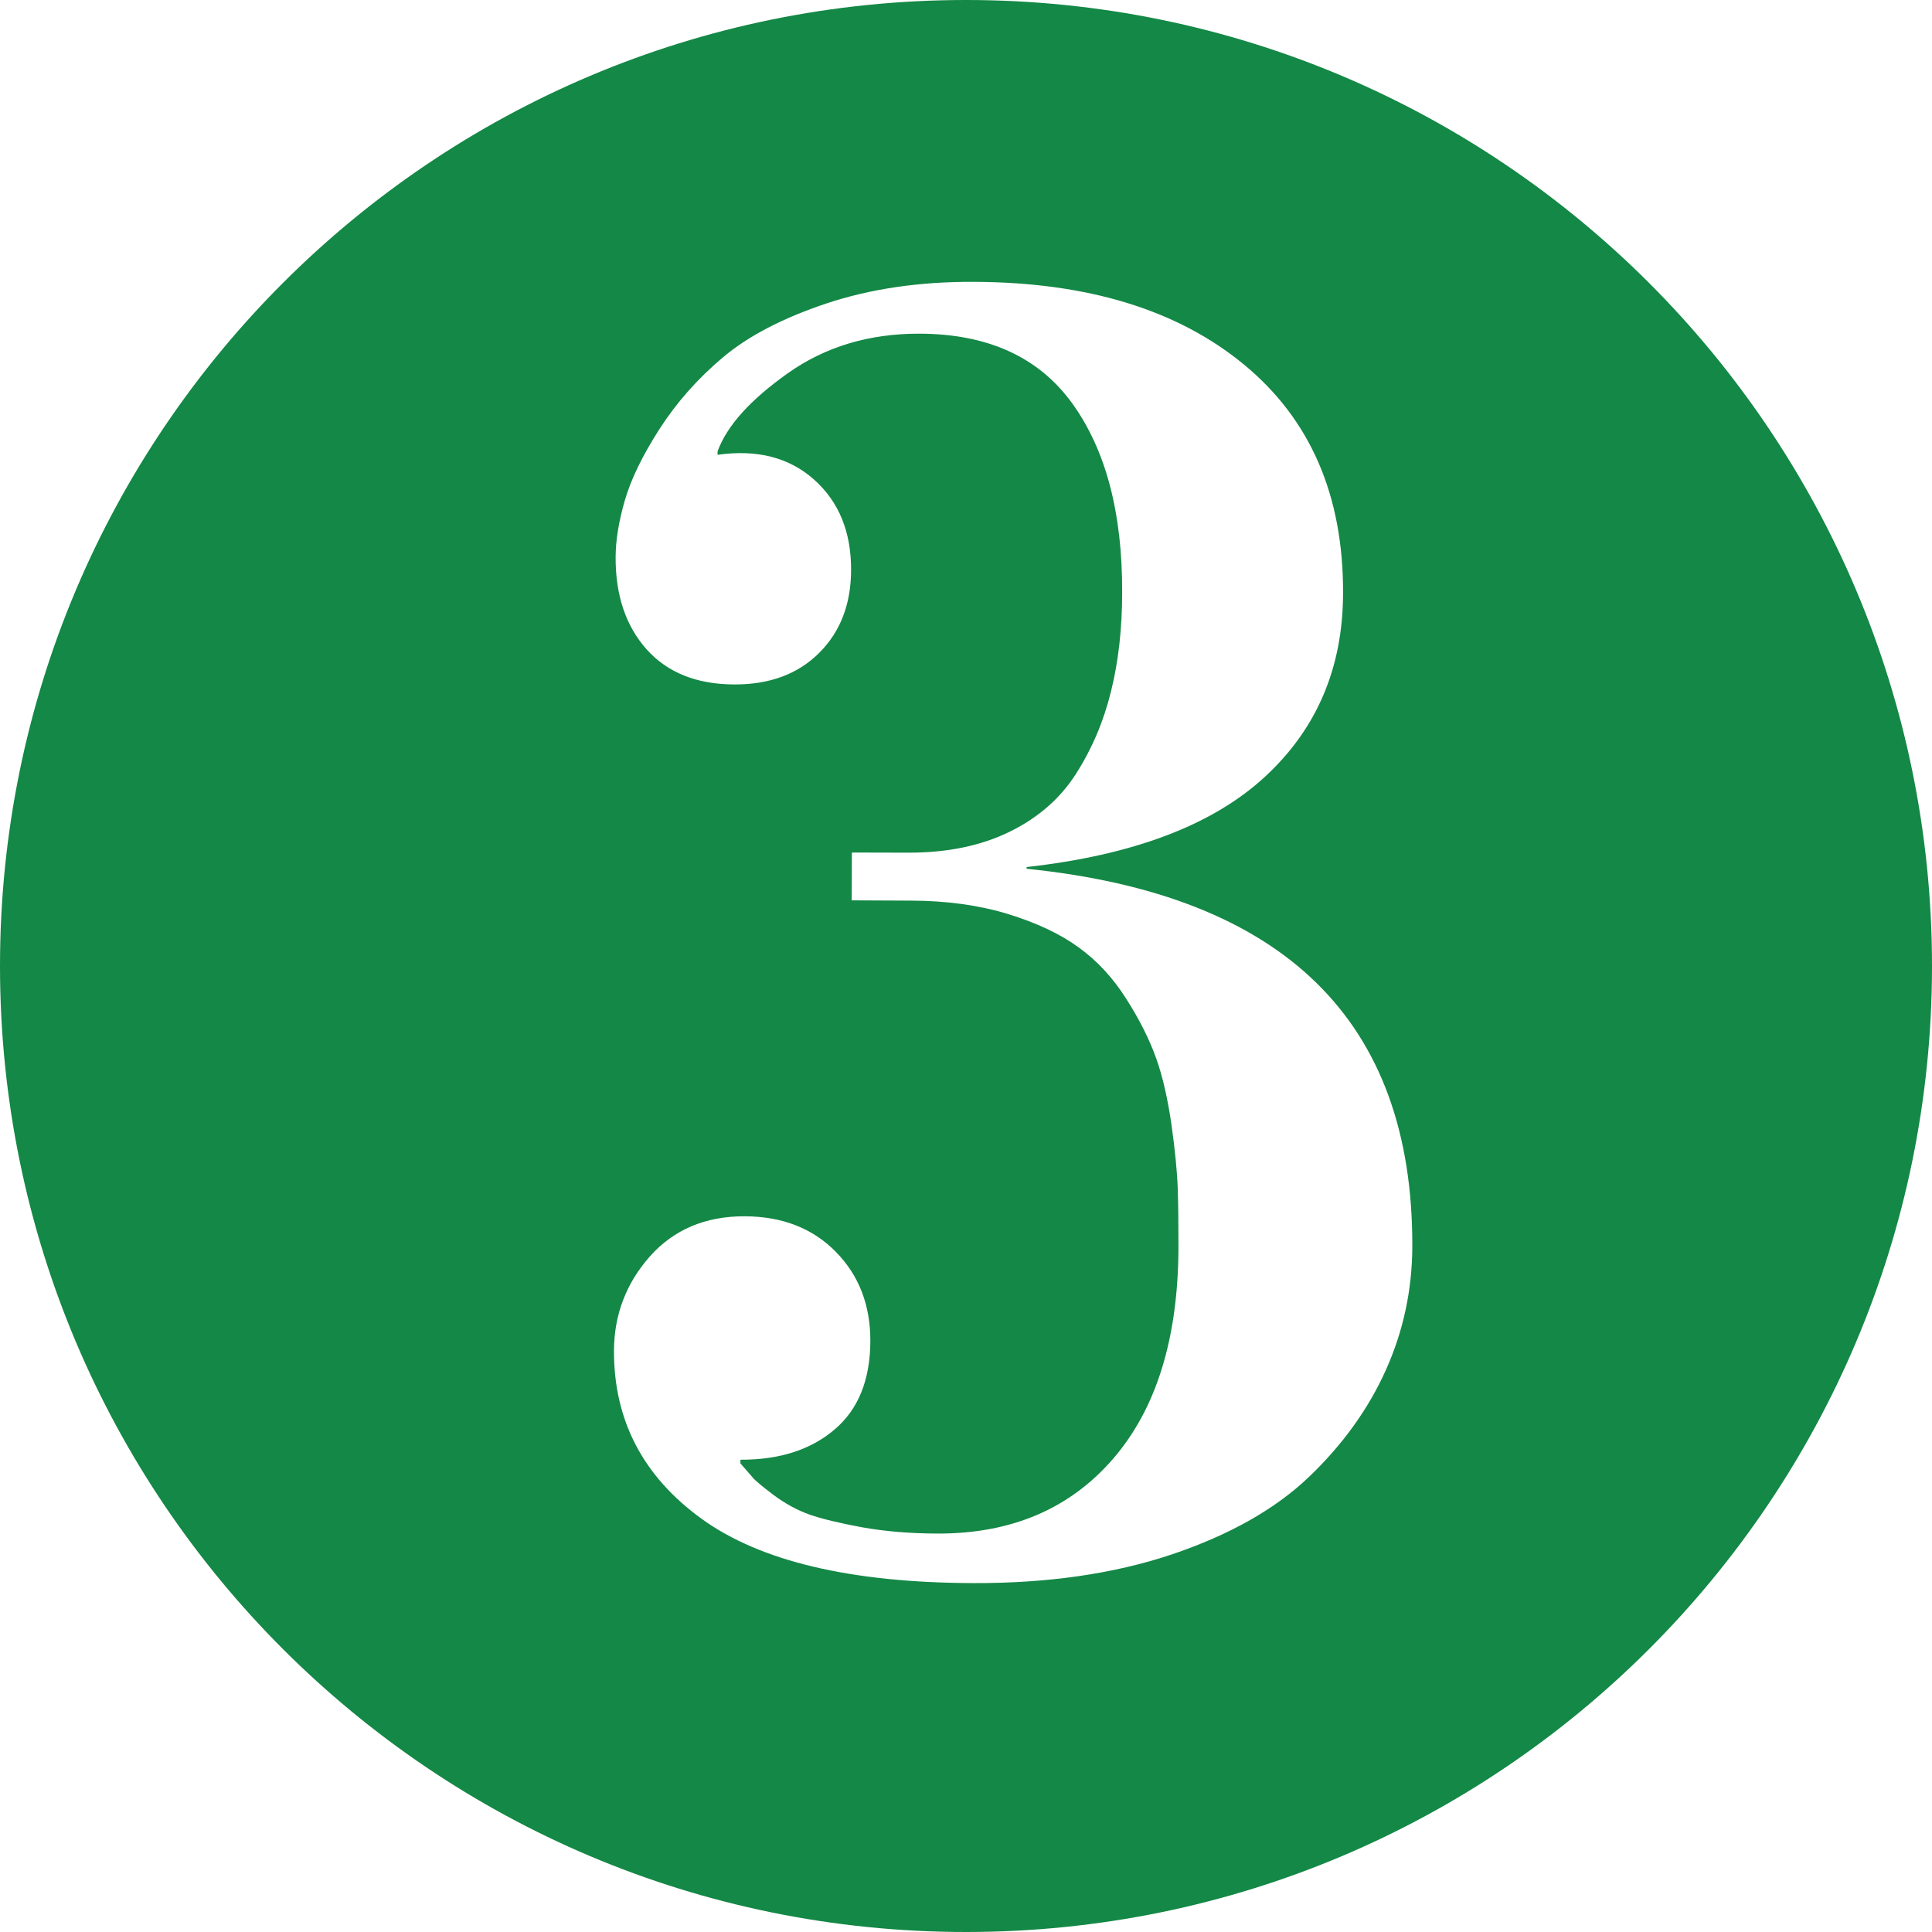 <?xml version="1.0" encoding="utf-8" standalone="no"?><!-- Generator: Adobe Illustrator 16.0.0, SVG Export Plug-In . SVG Version: 6.00 Build 0)  --><svg xmlns="http://www.w3.org/2000/svg" xmlns:xlink="http://www.w3.org/1999/xlink" enable-background="new 0 0 100 100" fill="#000000" height="100px" id="Layer_1" version="1.1" viewBox="0 0 100 100" width="100px" x="0px" xml:space="preserve" y="0px">
<g id="change1">
	<path d="M50,0C22.386,0,0,22.386,0,50c0,27.616,22.386,50,50,50c27.616,0,50-22.384,50-50C100,22.386,77.616,0,50,0   z M71.729,70.919c-0.908,2.021-2.243,3.87-3.998,5.546c-1.763,1.677-4.14,3.004-7.121,4.006c-2.984,0.993-6.404,1.484-10.241,1.47   c-6.328-0.019-11.014-1.129-14.051-3.326c-3.034-2.197-4.551-5.101-4.539-8.704c0.007-1.856,0.626-3.483,1.857-4.879   c1.234-1.383,2.869-2.085,4.909-2.077c1.95,0.008,3.524,0.623,4.719,1.842c1.198,1.219,1.789,2.76,1.785,4.619   c-0.007,2.007-0.626,3.54-1.857,4.579c-1.234,1.05-2.854,1.567-4.866,1.56l-0.004,0.188l0.631,0.724   c0.117,0.15,0.476,0.45,1.074,0.904c0.6,0.45,1.219,0.787,1.863,1.02c0.646,0.226,1.551,0.442,2.723,0.66   c1.166,0.21,2.473,0.322,3.913,0.326c3.808,0.012,6.838-1.274,9.08-3.862c2.243-2.587,3.375-6.236,3.391-10.946   c0-1.199-0.008-2.22-0.038-3.06c-0.029-0.844-0.135-1.936-0.322-3.285c-0.195-1.35-0.457-2.509-0.803-3.473   c-0.345-0.96-0.854-1.979-1.545-3.06c-0.683-1.082-1.507-1.969-2.467-2.661c-0.953-0.695-2.176-1.267-3.66-1.725   c-1.487-0.452-3.152-0.683-5.016-0.689l-3.061-0.014l0.008-2.475l2.88,0.007c2.04,0.008,3.803-0.354,5.293-1.087   c1.485-0.729,2.637-1.74,3.446-3.026c0.821-1.286,1.418-2.704,1.797-4.247c0.382-1.543,0.573-3.243,0.573-5.107   c0.015-4.107-0.84-7.364-2.572-9.772c-1.732-2.407-4.371-3.613-7.911-3.624c-2.611-0.008-4.884,0.675-6.822,2.048   c-1.941,1.374-3.15,2.717-3.634,4.038l-0.004,0.184c2.044-0.29,3.707,0.136,4.993,1.279s1.928,2.707,1.92,4.686   c-0.004,1.77-0.557,3.198-1.656,4.292c-1.099,1.095-2.564,1.637-4.396,1.629c-1.946-0.008-3.455-0.615-4.531-1.816   c-1.075-1.206-1.613-2.796-1.605-4.777c0.004-0.866,0.161-1.851,0.48-2.944c0.318-1.095,0.915-2.319,1.79-3.683   c0.876-1.361,1.965-2.597,3.275-3.703c1.31-1.104,3.094-2.038,5.361-2.795c2.265-0.756,4.811-1.133,7.629-1.121   c5.88,0.019,10.545,1.443,13.979,4.274c3.439,2.829,5.16,6.78,5.138,11.85c-0.008,3.87-1.372,7.047-4.08,9.527   c-2.707,2.48-6.803,4.027-12.3,4.639v0.088c13.35,1.363,19.999,7.879,19.965,19.549C73.094,66.761,72.637,68.901,71.729,70.919z" fill="#148846"/>
</g>
</svg>